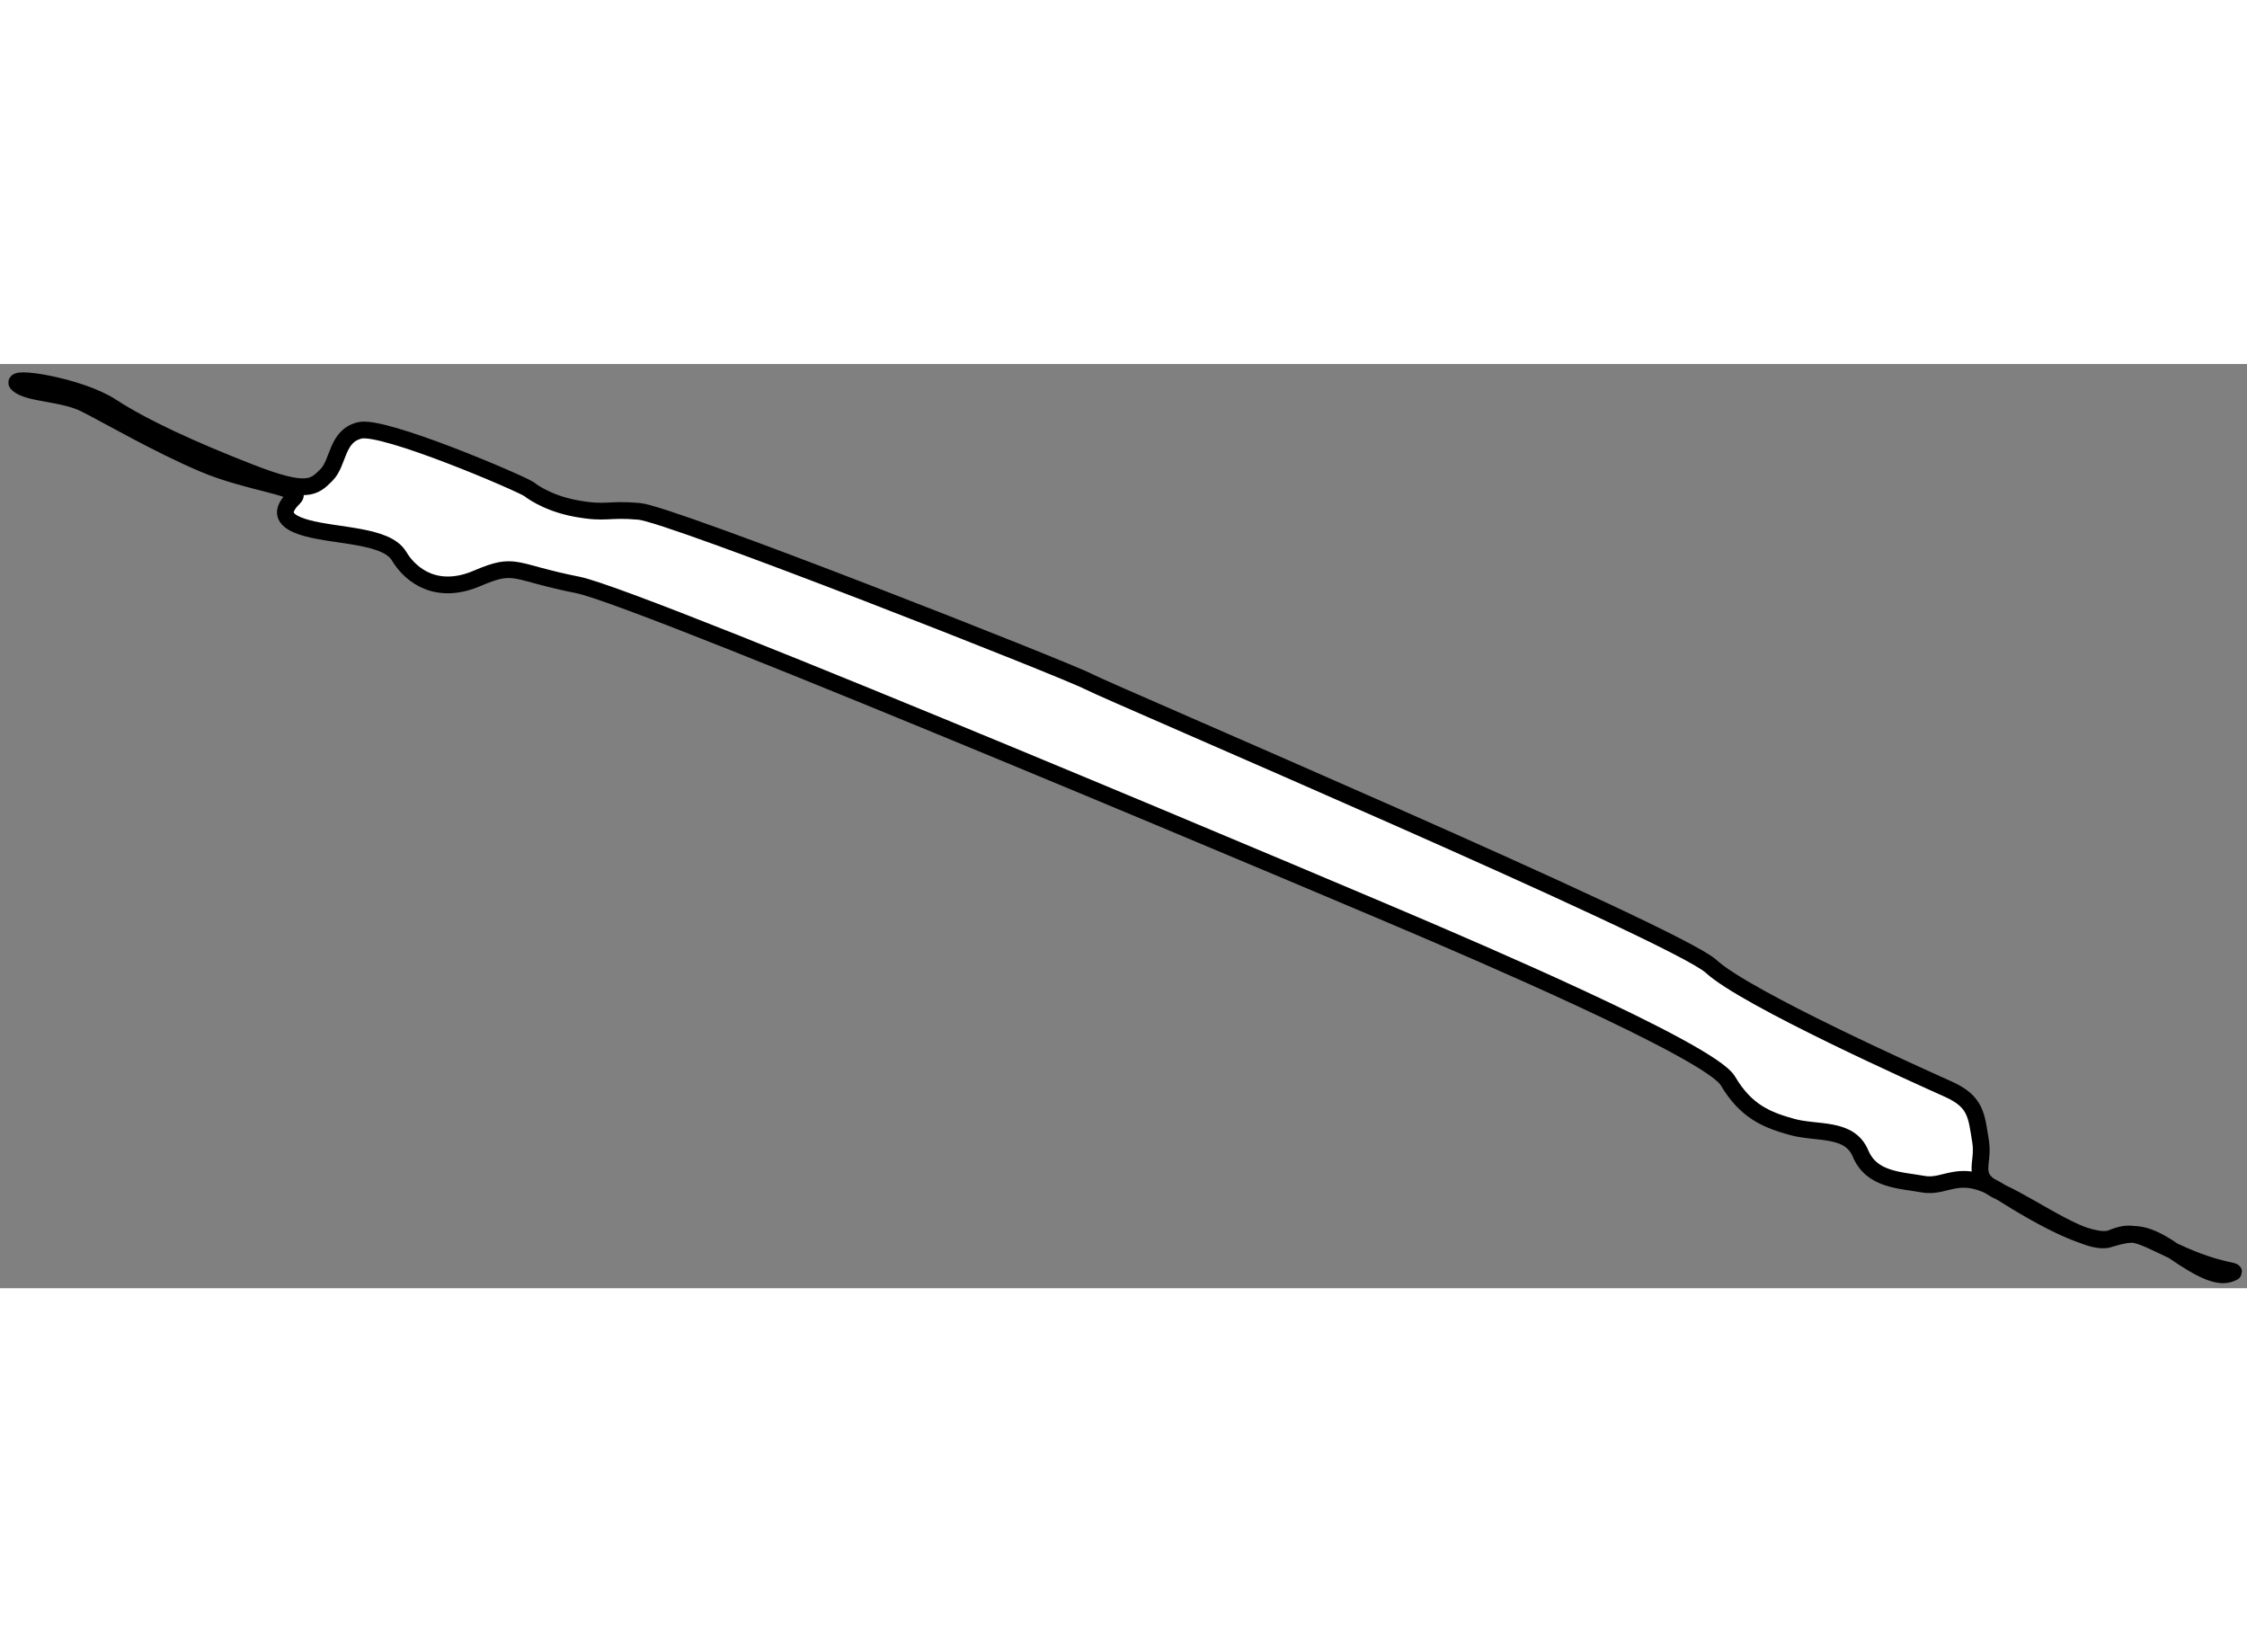 <?xml version="1.0" encoding="utf-8"?>
<!-- Generator: Adobe Illustrator 15.1.0, SVG Export Plug-In . SVG Version: 6.00 Build 0)  -->
<!DOCTYPE svg PUBLIC "-//W3C//DTD SVG 1.1//EN" "http://www.w3.org/Graphics/SVG/1.1/DTD/svg11.dtd">
<svg version="1.1" xmlns="http://www.w3.org/2000/svg" xmlns:xlink="http://www.w3.org/1999/xlink" x="0px" y="0px" width="244.8px"
	 height="180px" viewBox="115.271 35.344 67.071 27.587" enable-background="new 0 0 244.8 180" xml:space="preserve">
	
<rect x="115.271" y="35.344" width="67.071" height="27.587" fill="#808080" stroke="none"/>
	
<g><path fill="#FFFFFF" stroke="#000000" stroke-width="0.5" d="M131.055,39.075c-0.333-0.208-4.333-1.917-5.041-1.75
			c-0.709,0.167-0.625,0.958-1,1.333s-0.584,0.584-2.292-0.083s-3.167-1.333-4.125-1.958c-0.958-0.625-3.125-0.958-2.792-0.667
			s1.333,0.25,2,0.583s2.167,1.209,3.542,1.792s2.999,0.708,2.708,1s-0.542,0.667,0.375,0.917s2.375,0.208,2.75,0.833
			s1.167,1.167,2.334,0.667c1.166-0.5,1.041-0.191,3,0.196c1.958,0.387,24.291,9.846,25.249,10.262
			c0.959,0.417,8.543,3.625,9.084,4.542s1.166,1.167,1.916,1.375s1.709,0,2.043,0.792c0.332,0.792,1.166,0.792,1.875,0.917
			c0.707,0.125,1.082-0.542,2.332,0.25s2.668,1.542,3.25,1.375c0.584-0.167,0.959-0.273,1.875,0.363
			c0.918,0.637,1.375,0.803,1.709,0.678s-0.207,0.035-1.709-0.678c-1.085-0.516-1.234-0.628-1.875-0.363s-2.25-0.917-3.25-1.375
			s-0.5-0.792-0.625-1.542s-0.124-1.167-0.957-1.542c-0.834-0.375-6.043-2.708-7.084-3.667s-17.958-8.167-18.583-8.5
			s-12.459-5-13.417-5.083s-0.958,0.083-1.875-0.083S131.055,39.075,131.055,39.075z"></path></g>


</svg>